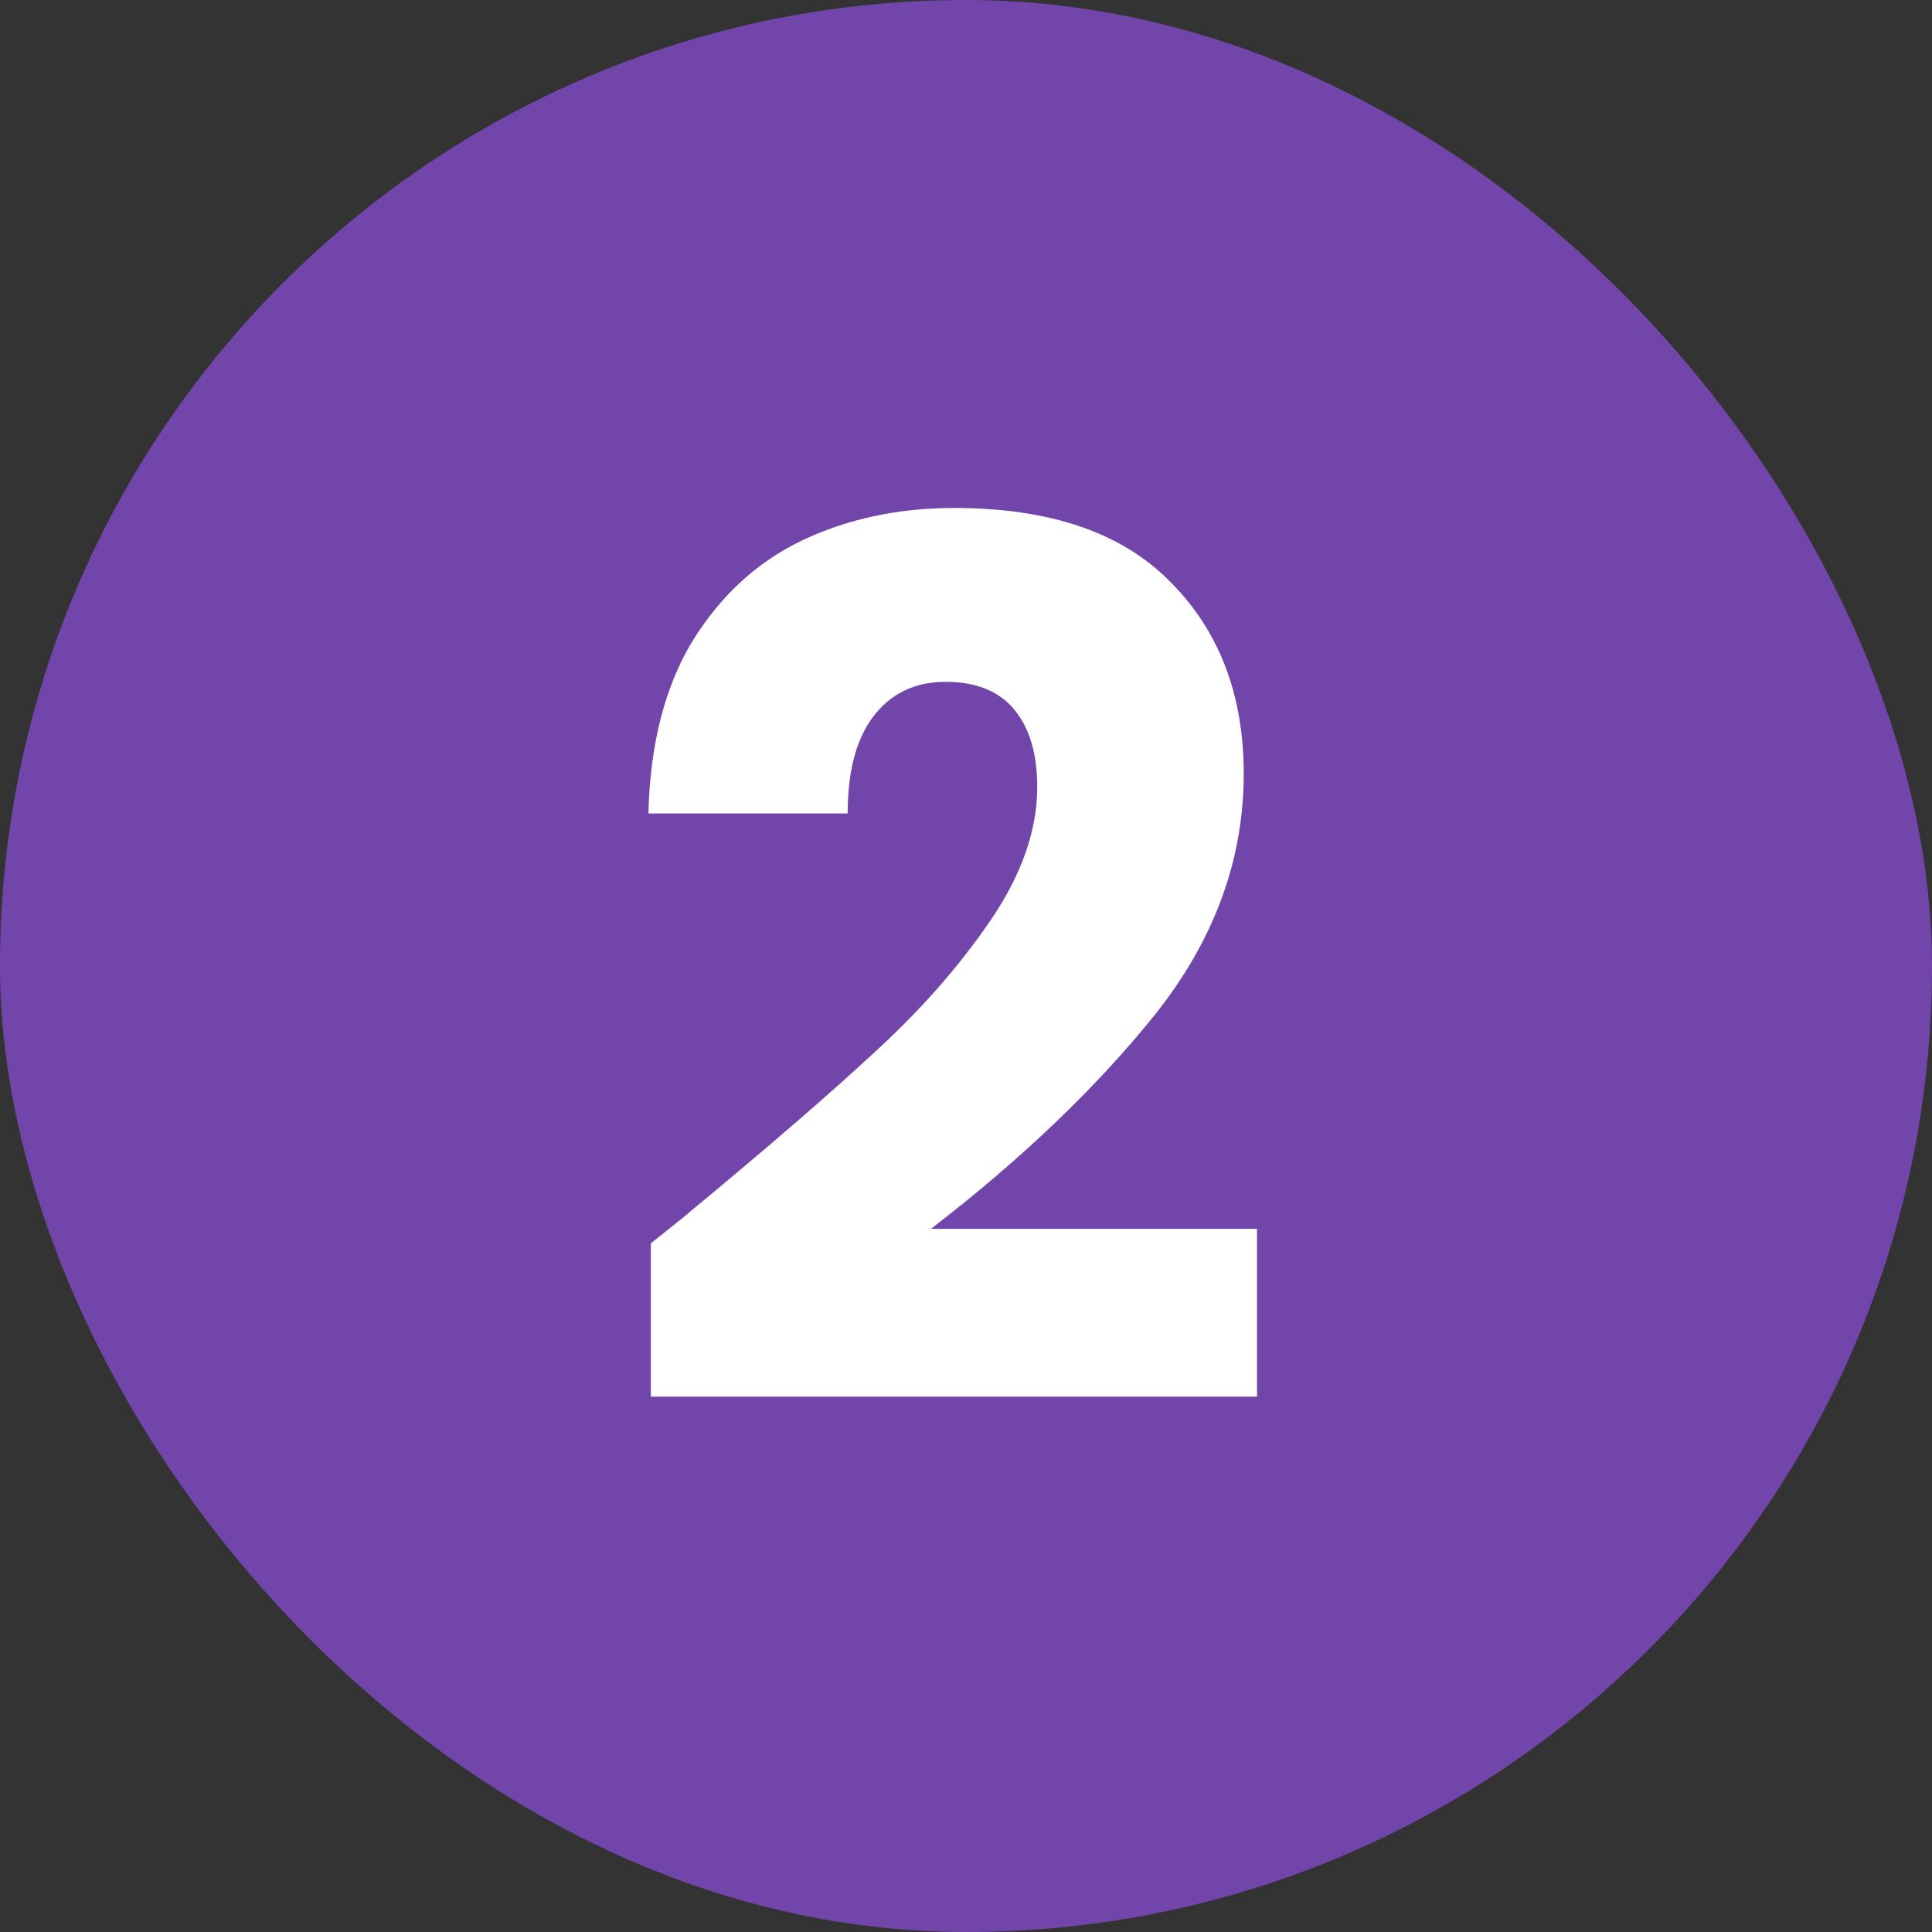 <svg width="48" height="48" viewBox="0 0 48 48" fill="none" xmlns="http://www.w3.org/2000/svg">
<rect x="0" y="0" width="48" height="48" fill="#333333" stroke="none"/>
<rect width="48" height="48" rx="24" fill="#7245AB"/>
<path d="M16.17 30.89C16.85 30.35 17.16 30.1 17.1 30.14C19.06 28.52 20.6 27.19 21.72 26.15C22.86 25.11 23.82 24.02 24.6 22.88C25.38 21.74 25.77 20.63 25.77 19.55C25.77 18.73 25.58 18.09 25.2 17.63C24.82 17.17 24.25 16.94 23.49 16.94C22.73 16.94 22.13 17.23 21.69 17.81C21.27 18.37 21.06 19.17 21.06 20.21H16.11C16.15 18.51 16.51 17.09 17.19 15.95C17.89 14.81 18.8 13.97 19.92 13.43C21.06 12.89 22.32 12.62 23.7 12.62C26.08 12.62 27.87 13.23 29.07 14.45C30.29 15.67 30.9 17.26 30.9 19.22C30.9 21.36 30.17 23.35 28.71 25.19C27.25 27.01 25.39 28.79 23.13 30.53H31.23V34.7H16.17V30.89Z" fill="white"/>
</svg>
